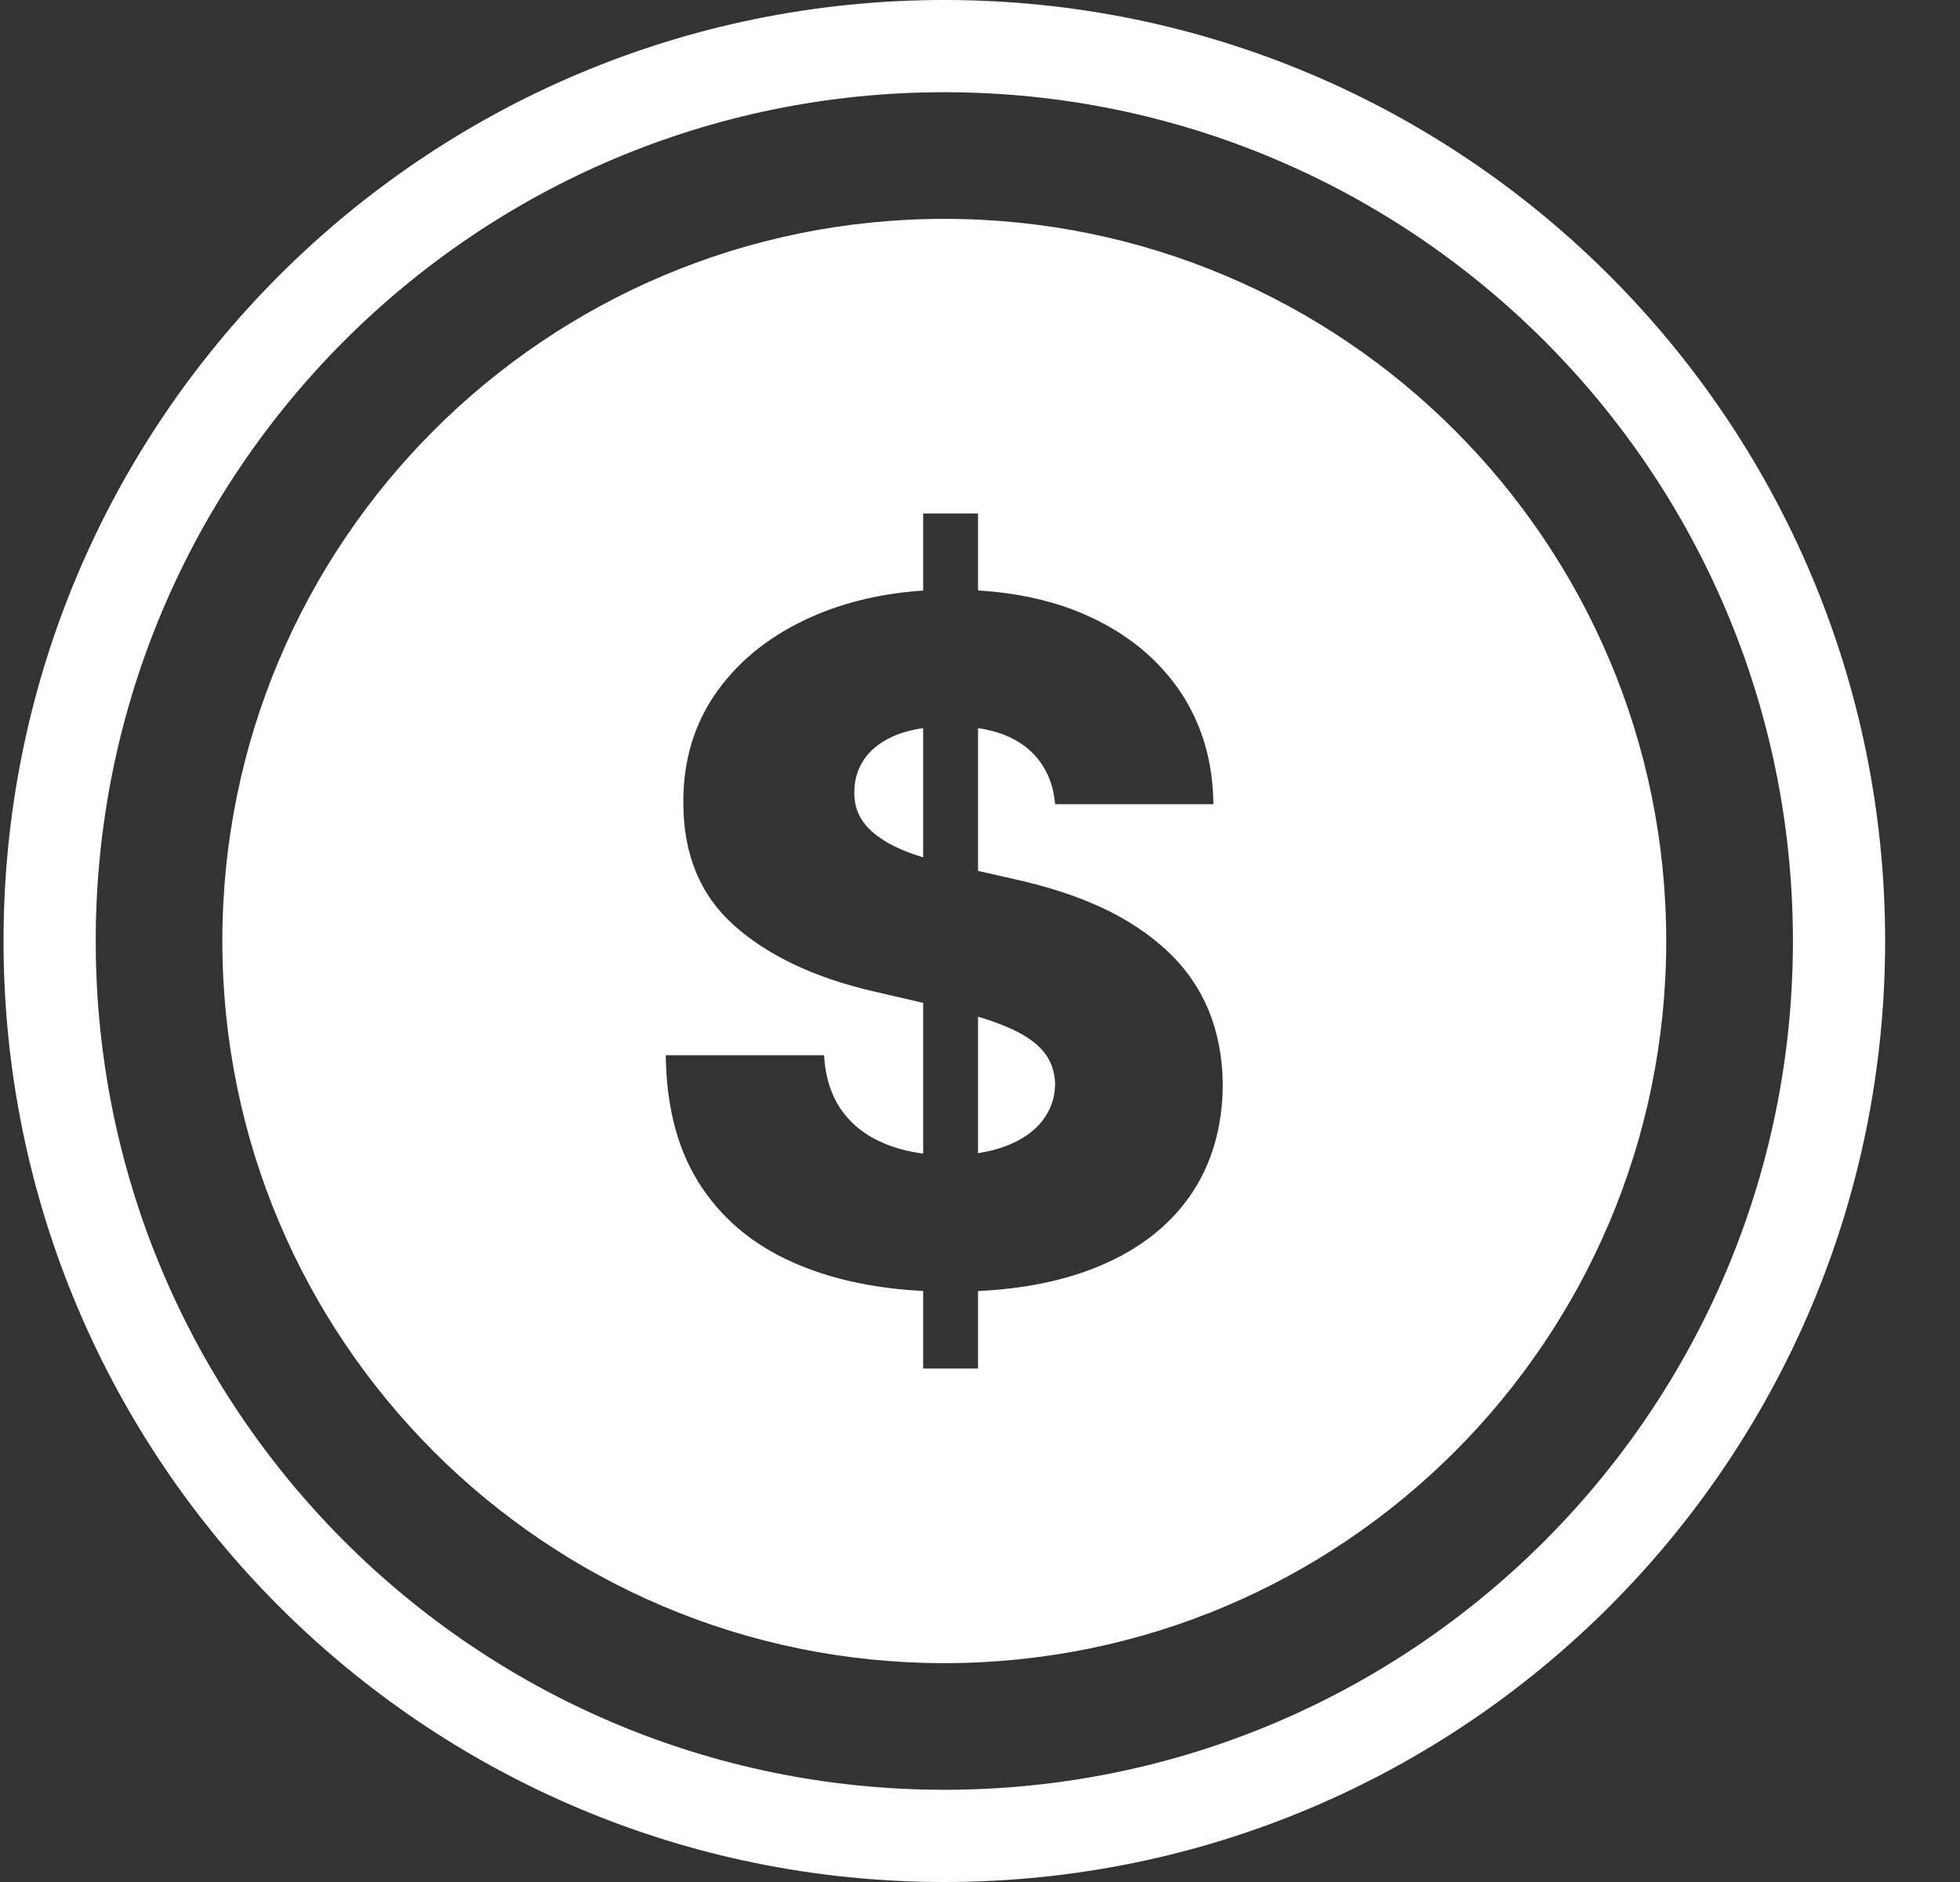 <svg width="25" height="24" viewBox="0 0 25 24" fill="none" xmlns="http://www.w3.org/2000/svg">
<rect x="0" y="0" width="25" height="24" fill="#333333" stroke="none"/>
<path fill-rule="evenodd" clip-rule="evenodd" d="M12.045 2.791C17.131 2.791 21.253 6.915 21.253 12C21.253 17.085 17.131 21.209 12.045 21.209C6.959 21.209 2.836 17.085 2.836 12C2.836 6.915 6.959 2.791 12.045 2.791ZM12.045 0C15.358 0 18.358 1.343 20.53 3.515C22.701 5.686 24.045 8.686 24.045 12C24.045 15.314 22.701 18.314 20.53 20.485C18.359 22.657 15.358 24 12.045 24C8.731 24 5.731 22.657 3.559 20.485C1.388 18.314 0.045 15.313 0.045 12C0.045 8.686 1.388 5.686 3.559 3.515C5.731 1.343 8.731 0 12.045 0ZM19.698 4.346C17.739 2.388 15.033 1.176 12.045 1.176C9.055 1.176 6.349 2.388 4.391 4.346C2.432 6.305 1.221 9.011 1.221 12C1.221 14.989 2.432 17.695 4.391 19.654C6.349 21.612 9.055 22.824 12.045 22.824C15.034 22.824 17.74 21.612 19.698 19.654C21.657 17.695 22.869 14.989 22.869 12C22.869 9.011 21.657 6.305 19.698 4.346ZM13.458 10.255C13.43 9.941 13.304 9.699 13.08 9.523C12.925 9.402 12.723 9.322 12.475 9.285V11.106L12.926 11.208C13.356 11.303 13.738 11.426 14.07 11.582C14.4 11.738 14.678 11.926 14.904 12.142C15.13 12.356 15.301 12.606 15.417 12.886C15.533 13.168 15.593 13.484 15.597 13.831C15.593 14.383 15.453 14.855 15.179 15.25C14.904 15.645 14.508 15.948 13.992 16.158C13.562 16.334 13.055 16.436 12.475 16.464V17.452H11.775V16.463C11.192 16.433 10.674 16.328 10.222 16.144C9.678 15.926 9.256 15.594 8.956 15.149C8.654 14.703 8.5 14.139 8.492 13.457H10.511C10.527 13.737 10.603 13.973 10.735 14.159C10.869 14.347 11.053 14.489 11.287 14.585C11.435 14.647 11.598 14.688 11.775 14.711V12.789L11.149 12.644C10.394 12.47 9.8 12.19 9.364 11.802C8.93 11.415 8.714 10.89 8.716 10.229C8.714 9.689 8.86 9.215 9.152 8.809C9.444 8.404 9.848 8.088 10.366 7.86C10.788 7.675 11.257 7.566 11.775 7.531V6.548H12.475V7.53C13.008 7.562 13.482 7.673 13.894 7.862C14.394 8.092 14.779 8.412 15.056 8.823C15.332 9.235 15.471 9.711 15.477 10.255H13.458ZM11.775 9.285C11.653 9.303 11.544 9.33 11.447 9.367C11.265 9.439 11.129 9.537 11.039 9.659C10.947 9.783 10.901 9.925 10.897 10.083C10.893 10.215 10.919 10.329 10.977 10.429C11.035 10.529 11.121 10.615 11.233 10.69C11.345 10.767 11.481 10.832 11.639 10.889C11.683 10.904 11.728 10.919 11.775 10.933V9.285ZM12.475 14.706C12.604 14.686 12.723 14.656 12.83 14.615C13.03 14.539 13.184 14.433 13.292 14.297C13.4 14.159 13.456 14.003 13.458 13.827C13.456 13.663 13.404 13.522 13.304 13.403C13.204 13.285 13.052 13.184 12.846 13.097C12.738 13.051 12.614 13.007 12.475 12.965V14.706Z" fill="white"/>
</svg>
